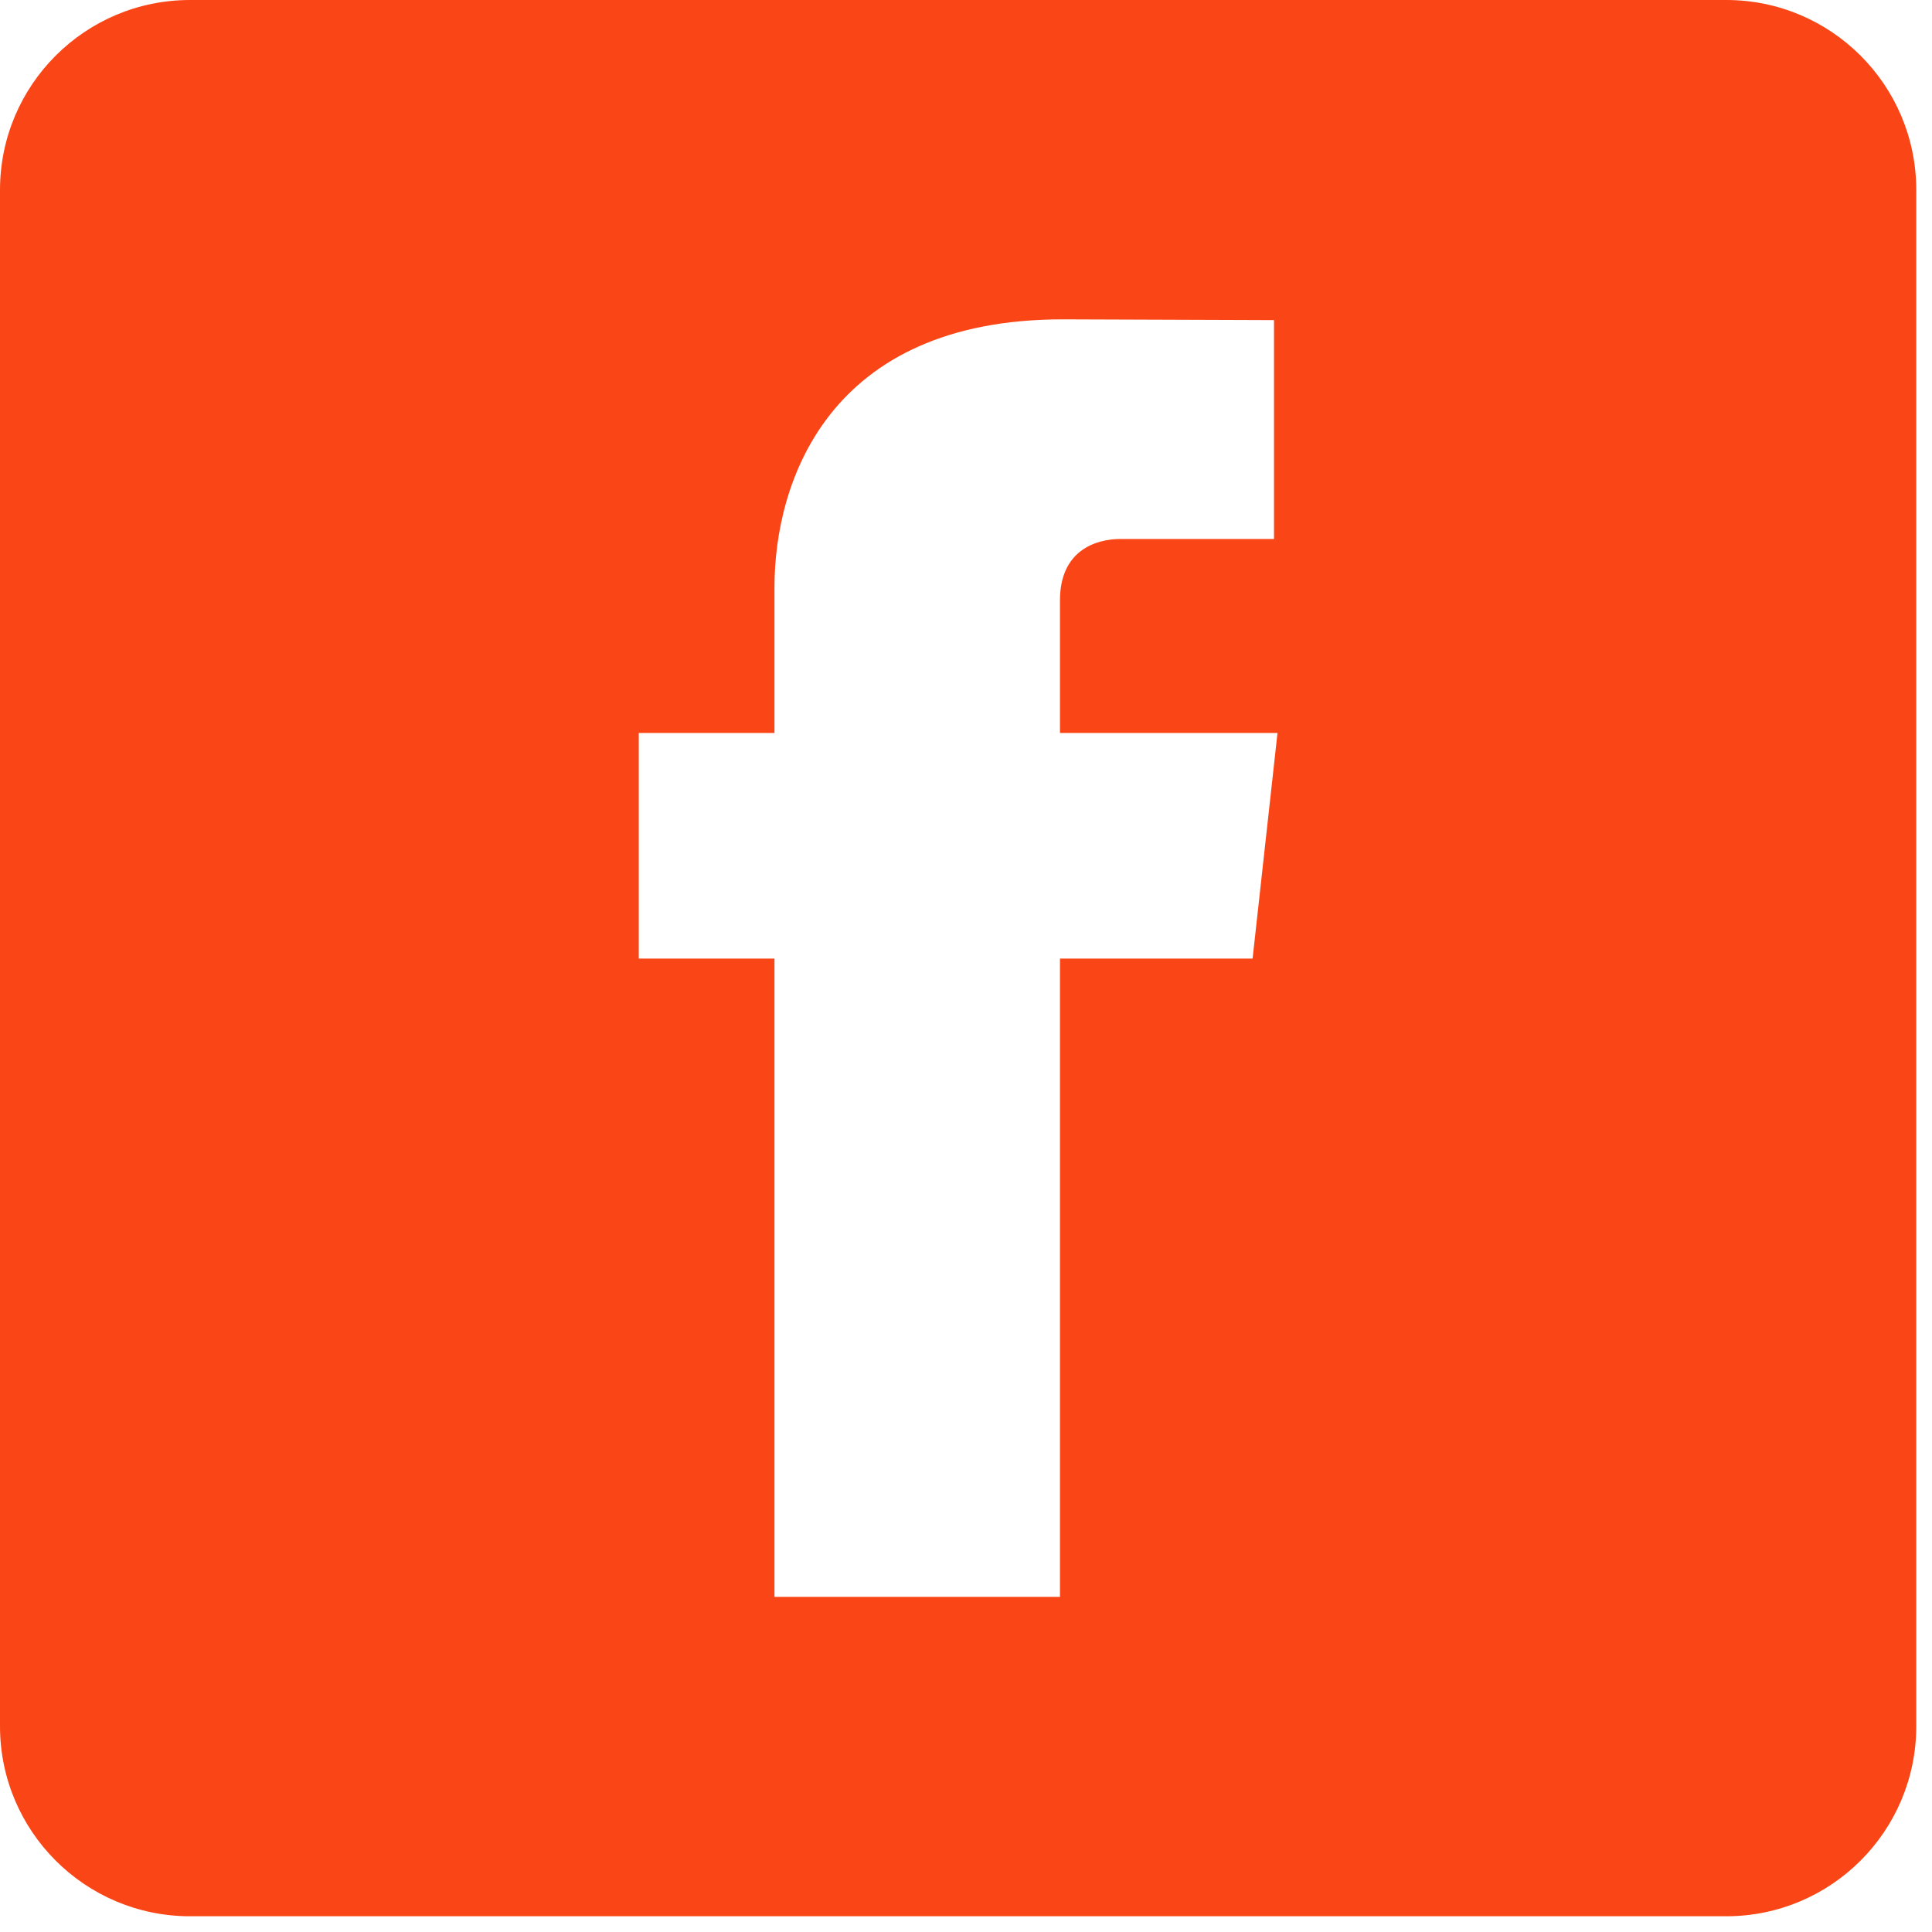 <svg width="61" height="61" viewBox="0 0 61 61" fill="none" xmlns="http://www.w3.org/2000/svg">
<path fill-rule="evenodd" clip-rule="evenodd" d="M6 0C2.686 0 0 2.686 0 6V54.503C0 57.816 2.686 60.503 6 60.503H54.503C57.816 60.503 60.503 57.816 60.503 54.503V6C60.503 2.686 57.816 0 54.503 0H6ZM33.467 23.143H40.335L39.549 30.265H33.467V50.418H24.453V30.265H20.168V23.143H24.453V18.536C24.453 15.237 26.14 10.083 33.55 10.083L40.225 10.107V17.018H35.378C34.588 17.018 33.467 17.385 33.467 18.957V23.143Z" fill="#FA4616"/>
</svg>
